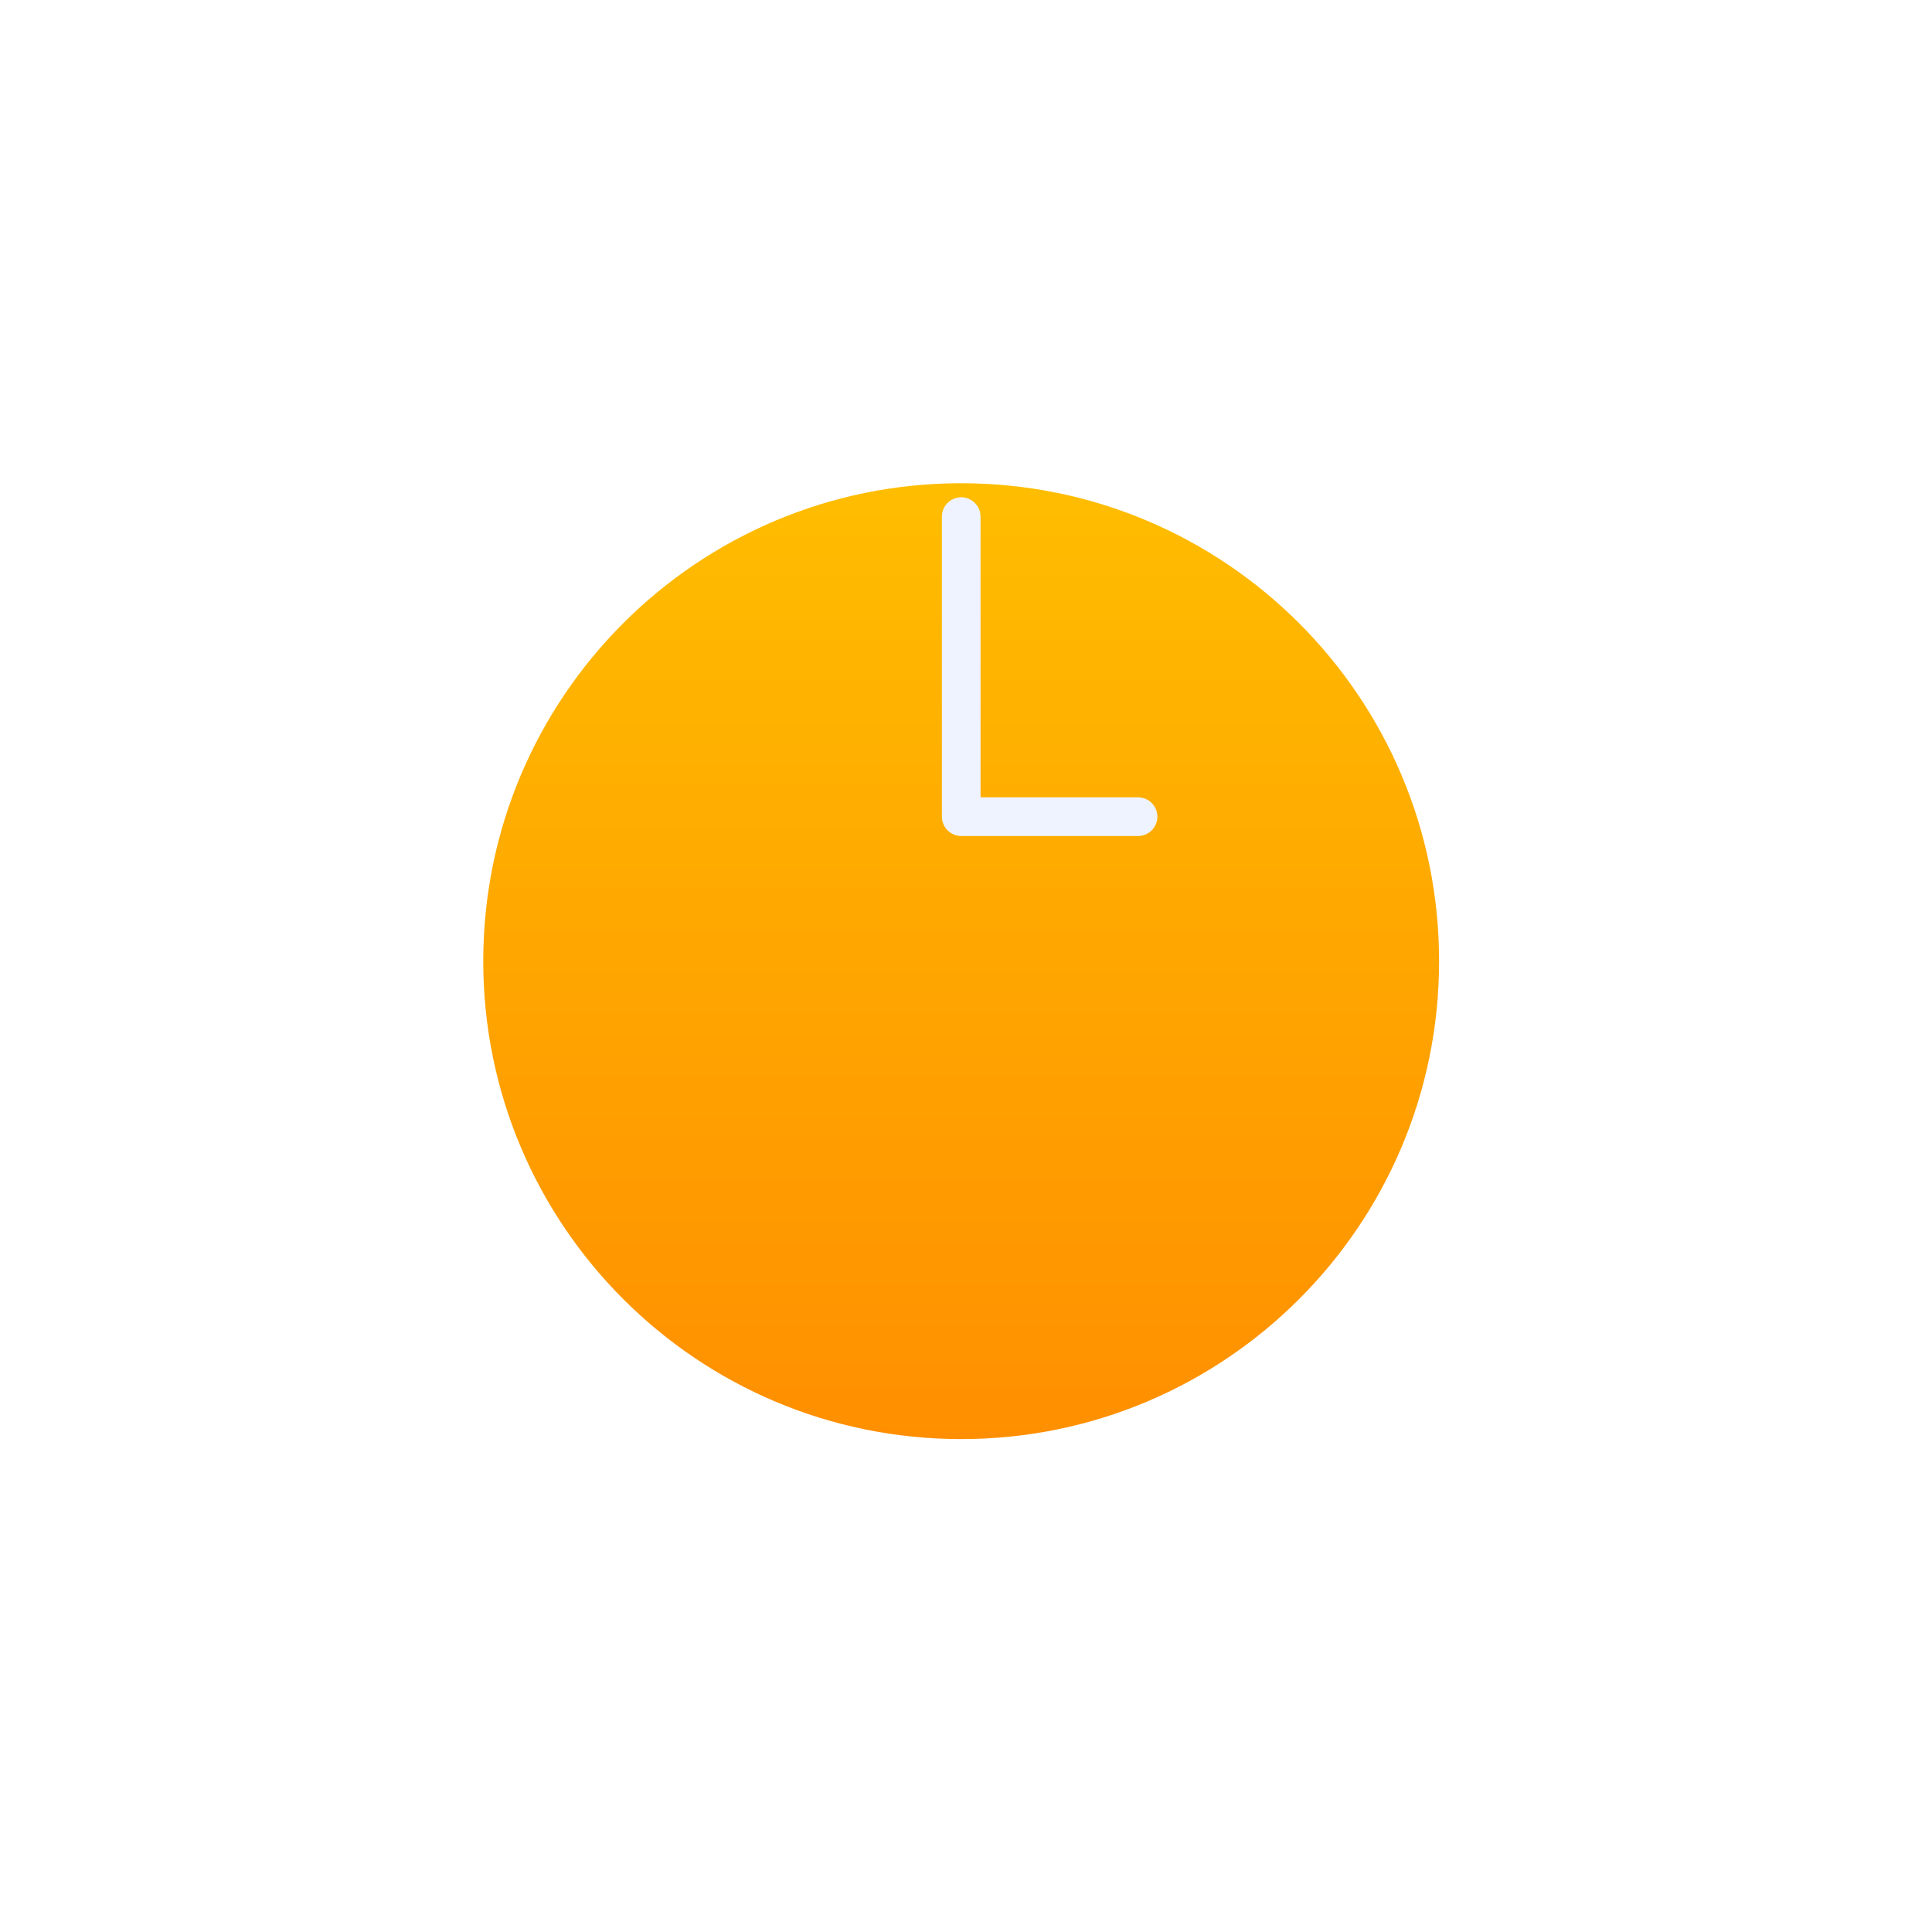 <svg width="60" height="60" viewBox="0 0 60 60" fill="none" xmlns="http://www.w3.org/2000/svg">
<g filter="url(#filter0_d_175_3970)">
<path d="M29.85 40.19C38.047 40.19 44.692 33.545 44.692 25.347C44.692 17.15 38.047 10.505 29.85 10.505C21.653 10.505 15.008 17.15 15.008 25.347C15.008 33.545 21.653 40.19 29.85 40.19Z" fill="url(#paint0_linear_175_3970)"/>
</g>
<path d="M35.344 24.762H30.452V16.043C30.452 15.713 30.181 15.443 29.851 15.443C29.521 15.443 29.251 15.713 29.251 16.043V25.362C29.251 25.693 29.521 25.963 29.851 25.963H35.344C35.674 25.963 35.944 25.693 35.944 25.362C35.944 25.032 35.674 24.762 35.344 24.762Z" fill="#EFF3FF"/>
<defs>
<filter id="filter0_d_175_3970" x="0" y="1.04904e-05" width="59.699" height="59.699" filterUnits="userSpaceOnUse" color-interpolation-filters="sRGB">
<feFlood flood-opacity="0" result="BackgroundImageFix"/>
<feColorMatrix in="SourceAlpha" type="matrix" values="0 0 0 0 0 0 0 0 0 0 0 0 0 0 0 0 0 0 127 0" result="hardAlpha"/>
<feOffset dy="4.502"/>
<feGaussianBlur stdDeviation="7.504"/>
<feColorMatrix type="matrix" values="0 0 0 0 0.769 0 0 0 0 0.408 0 0 0 0 0.165 0 0 0 0.5 0"/>
<feBlend mode="normal" in2="BackgroundImageFix" result="effect1_dropShadow_175_3970"/>
<feBlend mode="normal" in="SourceGraphic" in2="effect1_dropShadow_175_3970" result="shape"/>
</filter>
<linearGradient id="paint0_linear_175_3970" x1="29.85" y1="40.19" x2="29.85" y2="10.52" gradientUnits="userSpaceOnUse">
<stop stop-color="#FF8F00"/>
<stop offset="1" stop-color="#FFBD00"/>
</linearGradient>
</defs>
</svg>
